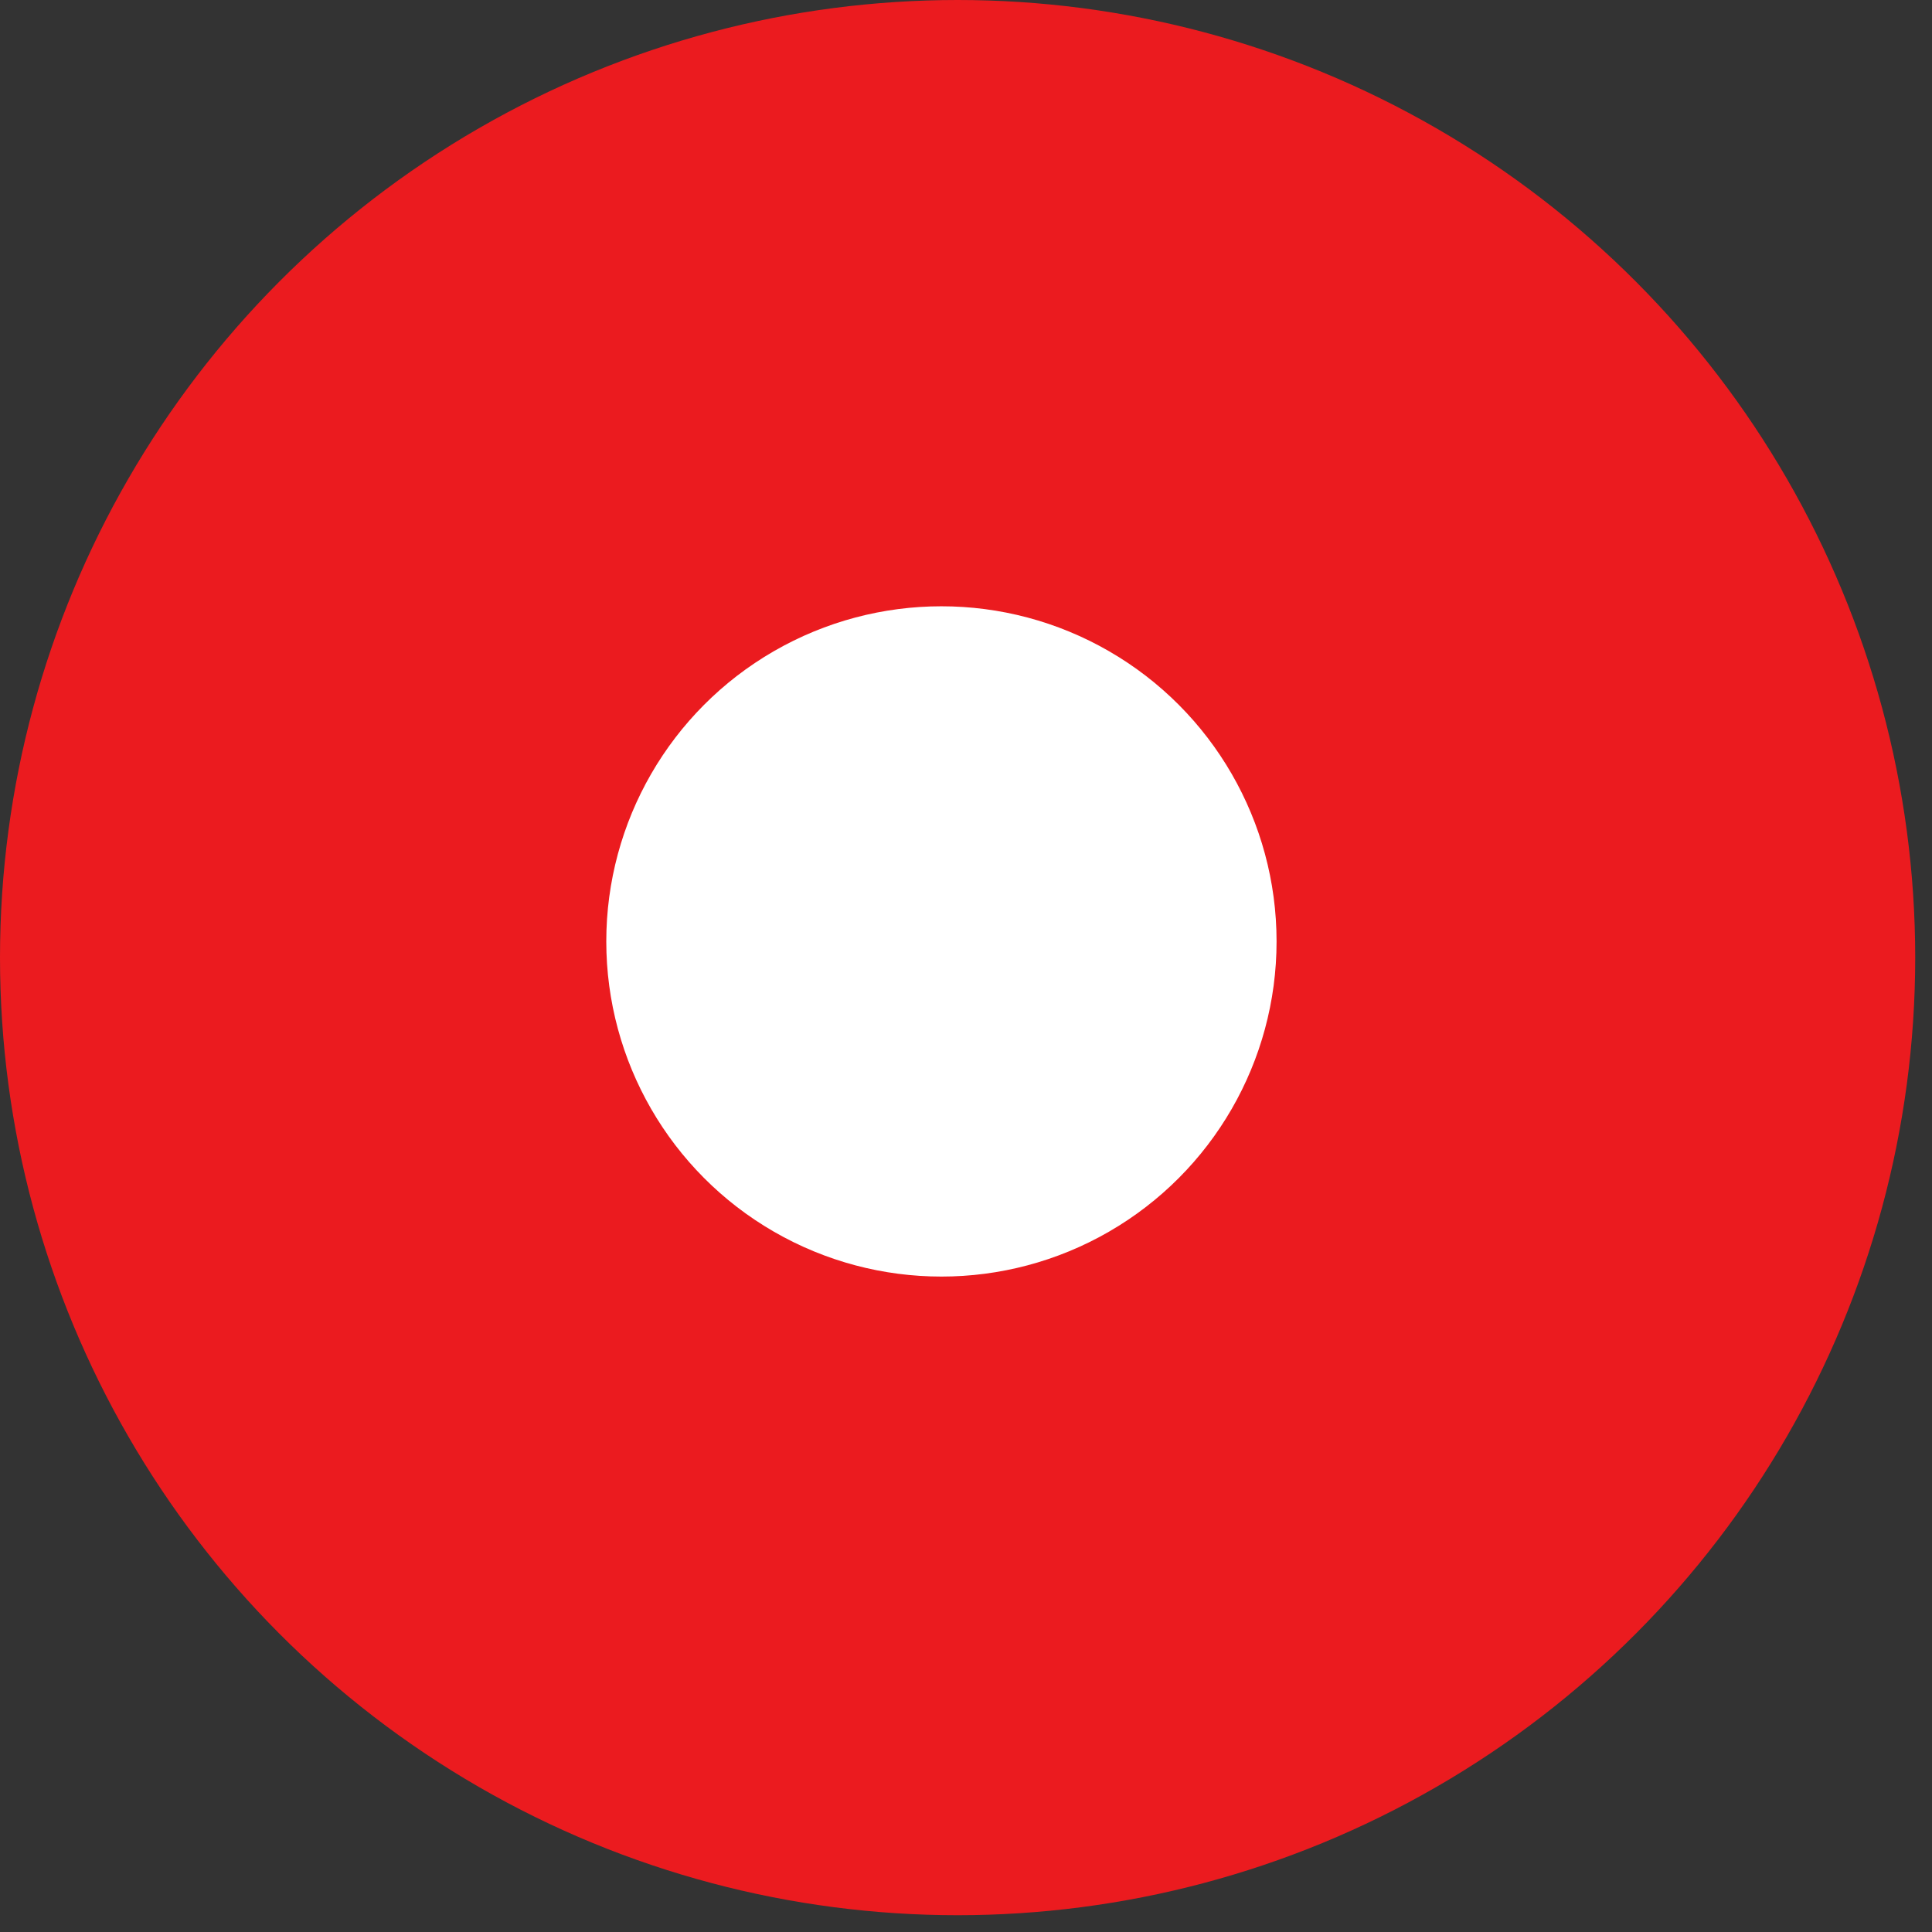 <?xml version="1.0" encoding="UTF-8"?> <svg xmlns="http://www.w3.org/2000/svg" width="32" height="32" viewBox="0 0 32 32" fill="none"><rect x="0" y="0" width="32" height="32" fill="#333333" stroke="none"/><circle cx="15.861" cy="15.861" r="15.861" fill="#EB1B1F"></circle><circle cx="15.593" cy="15.593" r="5.551" fill="white"></circle></svg> 